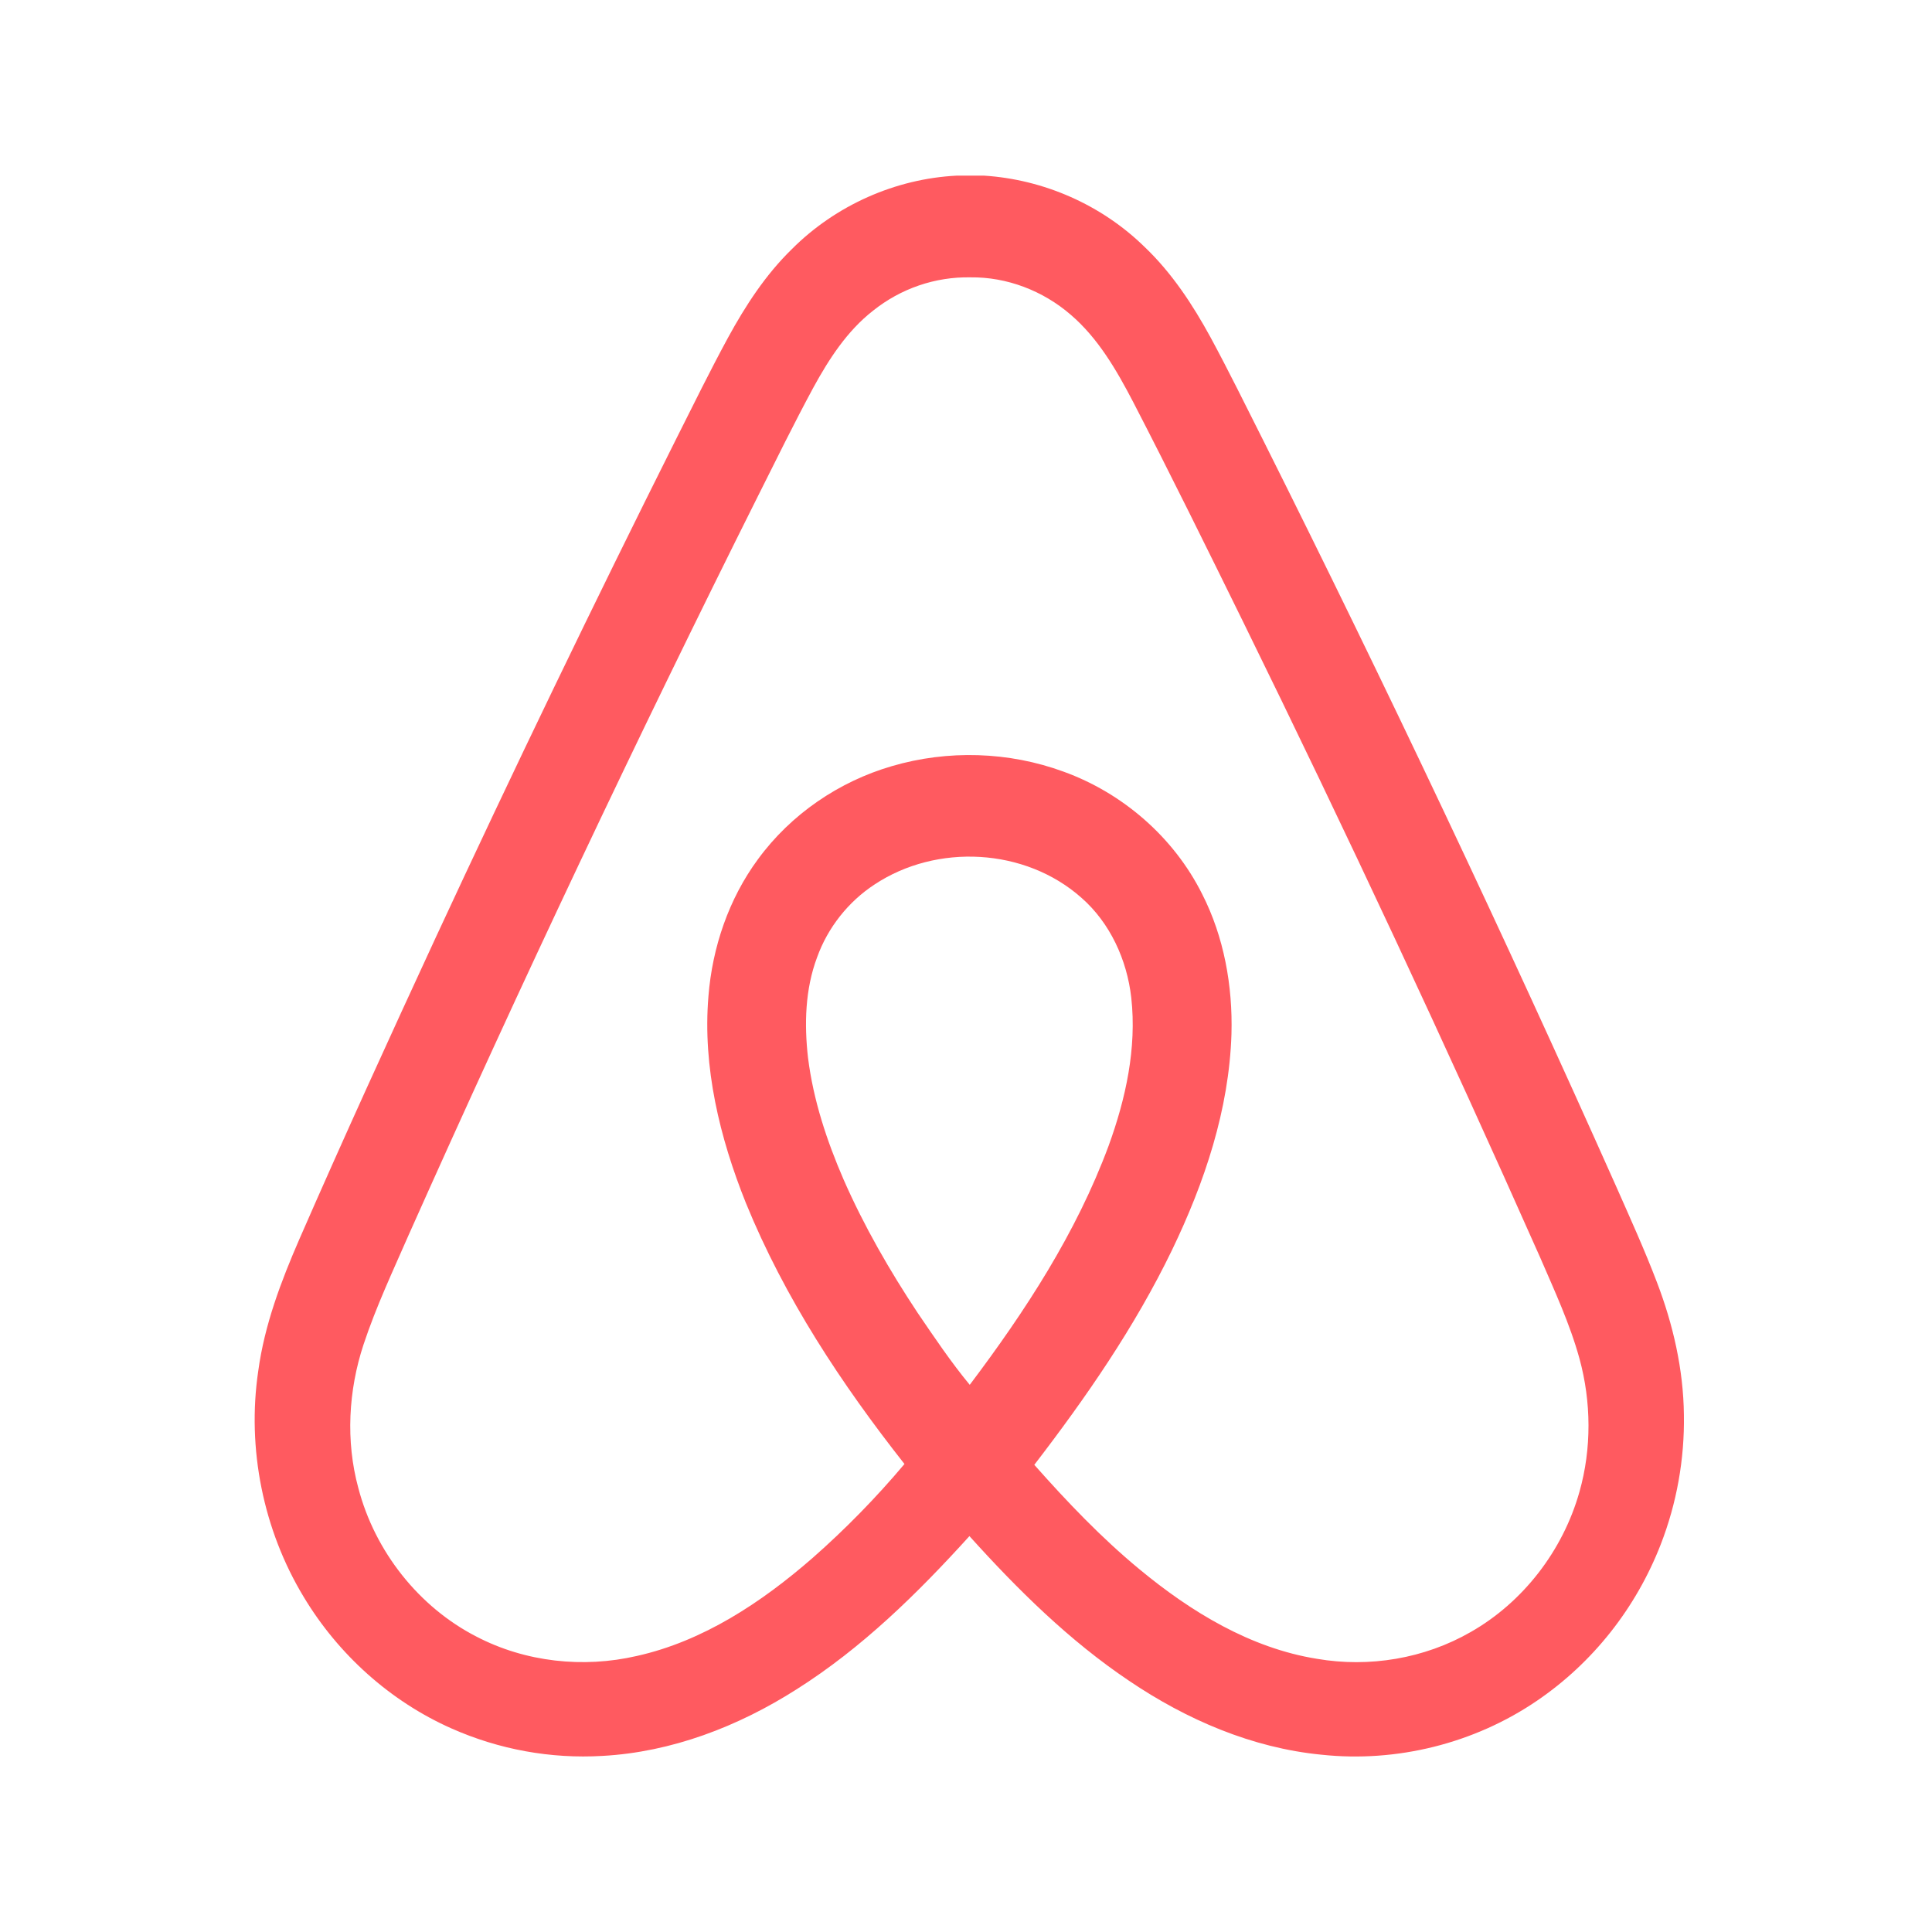 <svg width="220" height="220" viewBox="0 0 220 220" fill="none" xmlns="http://www.w3.org/2000/svg">
<path d="M191.749 161.106C191.693 155.934 190.517 150.827 188.684 146.03C187.269 142.317 185.626 138.701 184.022 135.071C171.258 106.453 157.863 78.137 143.847 50.145C141.876 46.234 139.947 42.299 137.865 38.448C135.819 34.692 133.437 31.076 130.354 28.136C125.435 23.311 118.834 20.434 112.059 20H108.94C101.967 20.354 95.159 23.365 90.155 28.383C87.185 31.278 84.887 34.807 82.896 38.458C80.841 42.246 78.939 46.118 77.005 49.968C67.6 68.748 58.473 87.674 49.626 106.739C44.352 118.148 39.123 129.576 34.093 141.098C32.007 145.897 30.12 150.861 29.41 156.101C28.094 164.948 29.981 174.233 34.575 181.83C38.534 188.429 44.478 193.746 51.406 196.818C56.822 199.223 62.709 200.295 68.598 199.948C76.464 199.519 84.049 196.611 90.704 192.368C98.129 187.68 104.479 181.446 110.391 174.919C115.889 181.015 121.772 186.832 128.564 191.391C135.123 195.831 142.602 199.045 150.468 199.81C159.012 200.728 167.864 198.549 175.034 193.656C181.376 189.333 186.288 183.125 189.114 175.858C190.934 171.169 191.83 166.154 191.749 161.106ZM110.427 157.693C108.282 155.096 106.393 152.285 104.494 149.496C101.301 144.677 98.397 139.639 96.061 134.317C94.148 129.901 92.611 125.265 92.011 120.451C91.574 116.631 91.679 112.646 93.041 109.019C94.261 105.619 96.605 102.673 99.575 100.726C106.651 96.028 116.736 96.536 123.148 102.234C126.393 105.078 128.331 109.283 128.819 113.605C129.458 119.349 128.188 125.119 126.238 130.477C122.557 140.419 116.729 149.331 110.427 157.693ZM179.855 169.877C177.964 176.591 173.419 182.457 167.472 185.841C162.201 188.874 155.91 189.913 149.968 188.892C142.4 187.68 135.61 183.549 129.726 178.673C125.402 175.098 121.508 171.012 117.778 166.801C123.667 159.138 129.215 151.121 133.453 142.357C137.152 134.682 139.962 126.366 140.229 117.736C140.38 112.26 139.378 106.684 136.892 101.809C133.637 95.296 127.805 90.292 121.119 87.872C114.874 85.577 107.932 85.371 101.561 87.24C95.552 88.989 90.065 92.704 86.304 97.854C82.995 102.344 81.108 107.864 80.67 113.462C79.998 121.525 81.962 129.569 84.933 136.981C89.35 147.812 95.833 157.615 102.994 166.708C99.765 170.545 96.261 174.127 92.512 177.424C86.699 182.485 80.048 186.891 72.513 188.567C66.421 189.974 59.849 189.274 54.263 186.367C47.719 183.012 42.695 176.693 40.8 169.43C39.351 164.095 39.672 158.334 41.395 153.108C42.828 148.783 44.772 144.662 46.591 140.501C59.219 112.191 72.464 84.177 86.316 56.48C88.382 52.357 90.416 48.216 92.603 44.161C94.387 40.895 96.463 37.688 99.397 35.394C102.569 32.852 106.494 31.506 110.514 31.582C114.646 31.532 118.754 33.098 121.914 35.83C125.036 38.497 127.145 42.145 129.039 45.782C133.32 54.055 137.432 62.423 141.545 70.783C153.284 94.686 164.563 118.824 175.377 143.185C177.011 146.969 178.76 150.724 179.86 154.718C181.205 159.643 181.249 164.962 179.855 169.877Z" fill="#FF5A60"/>
</svg>
